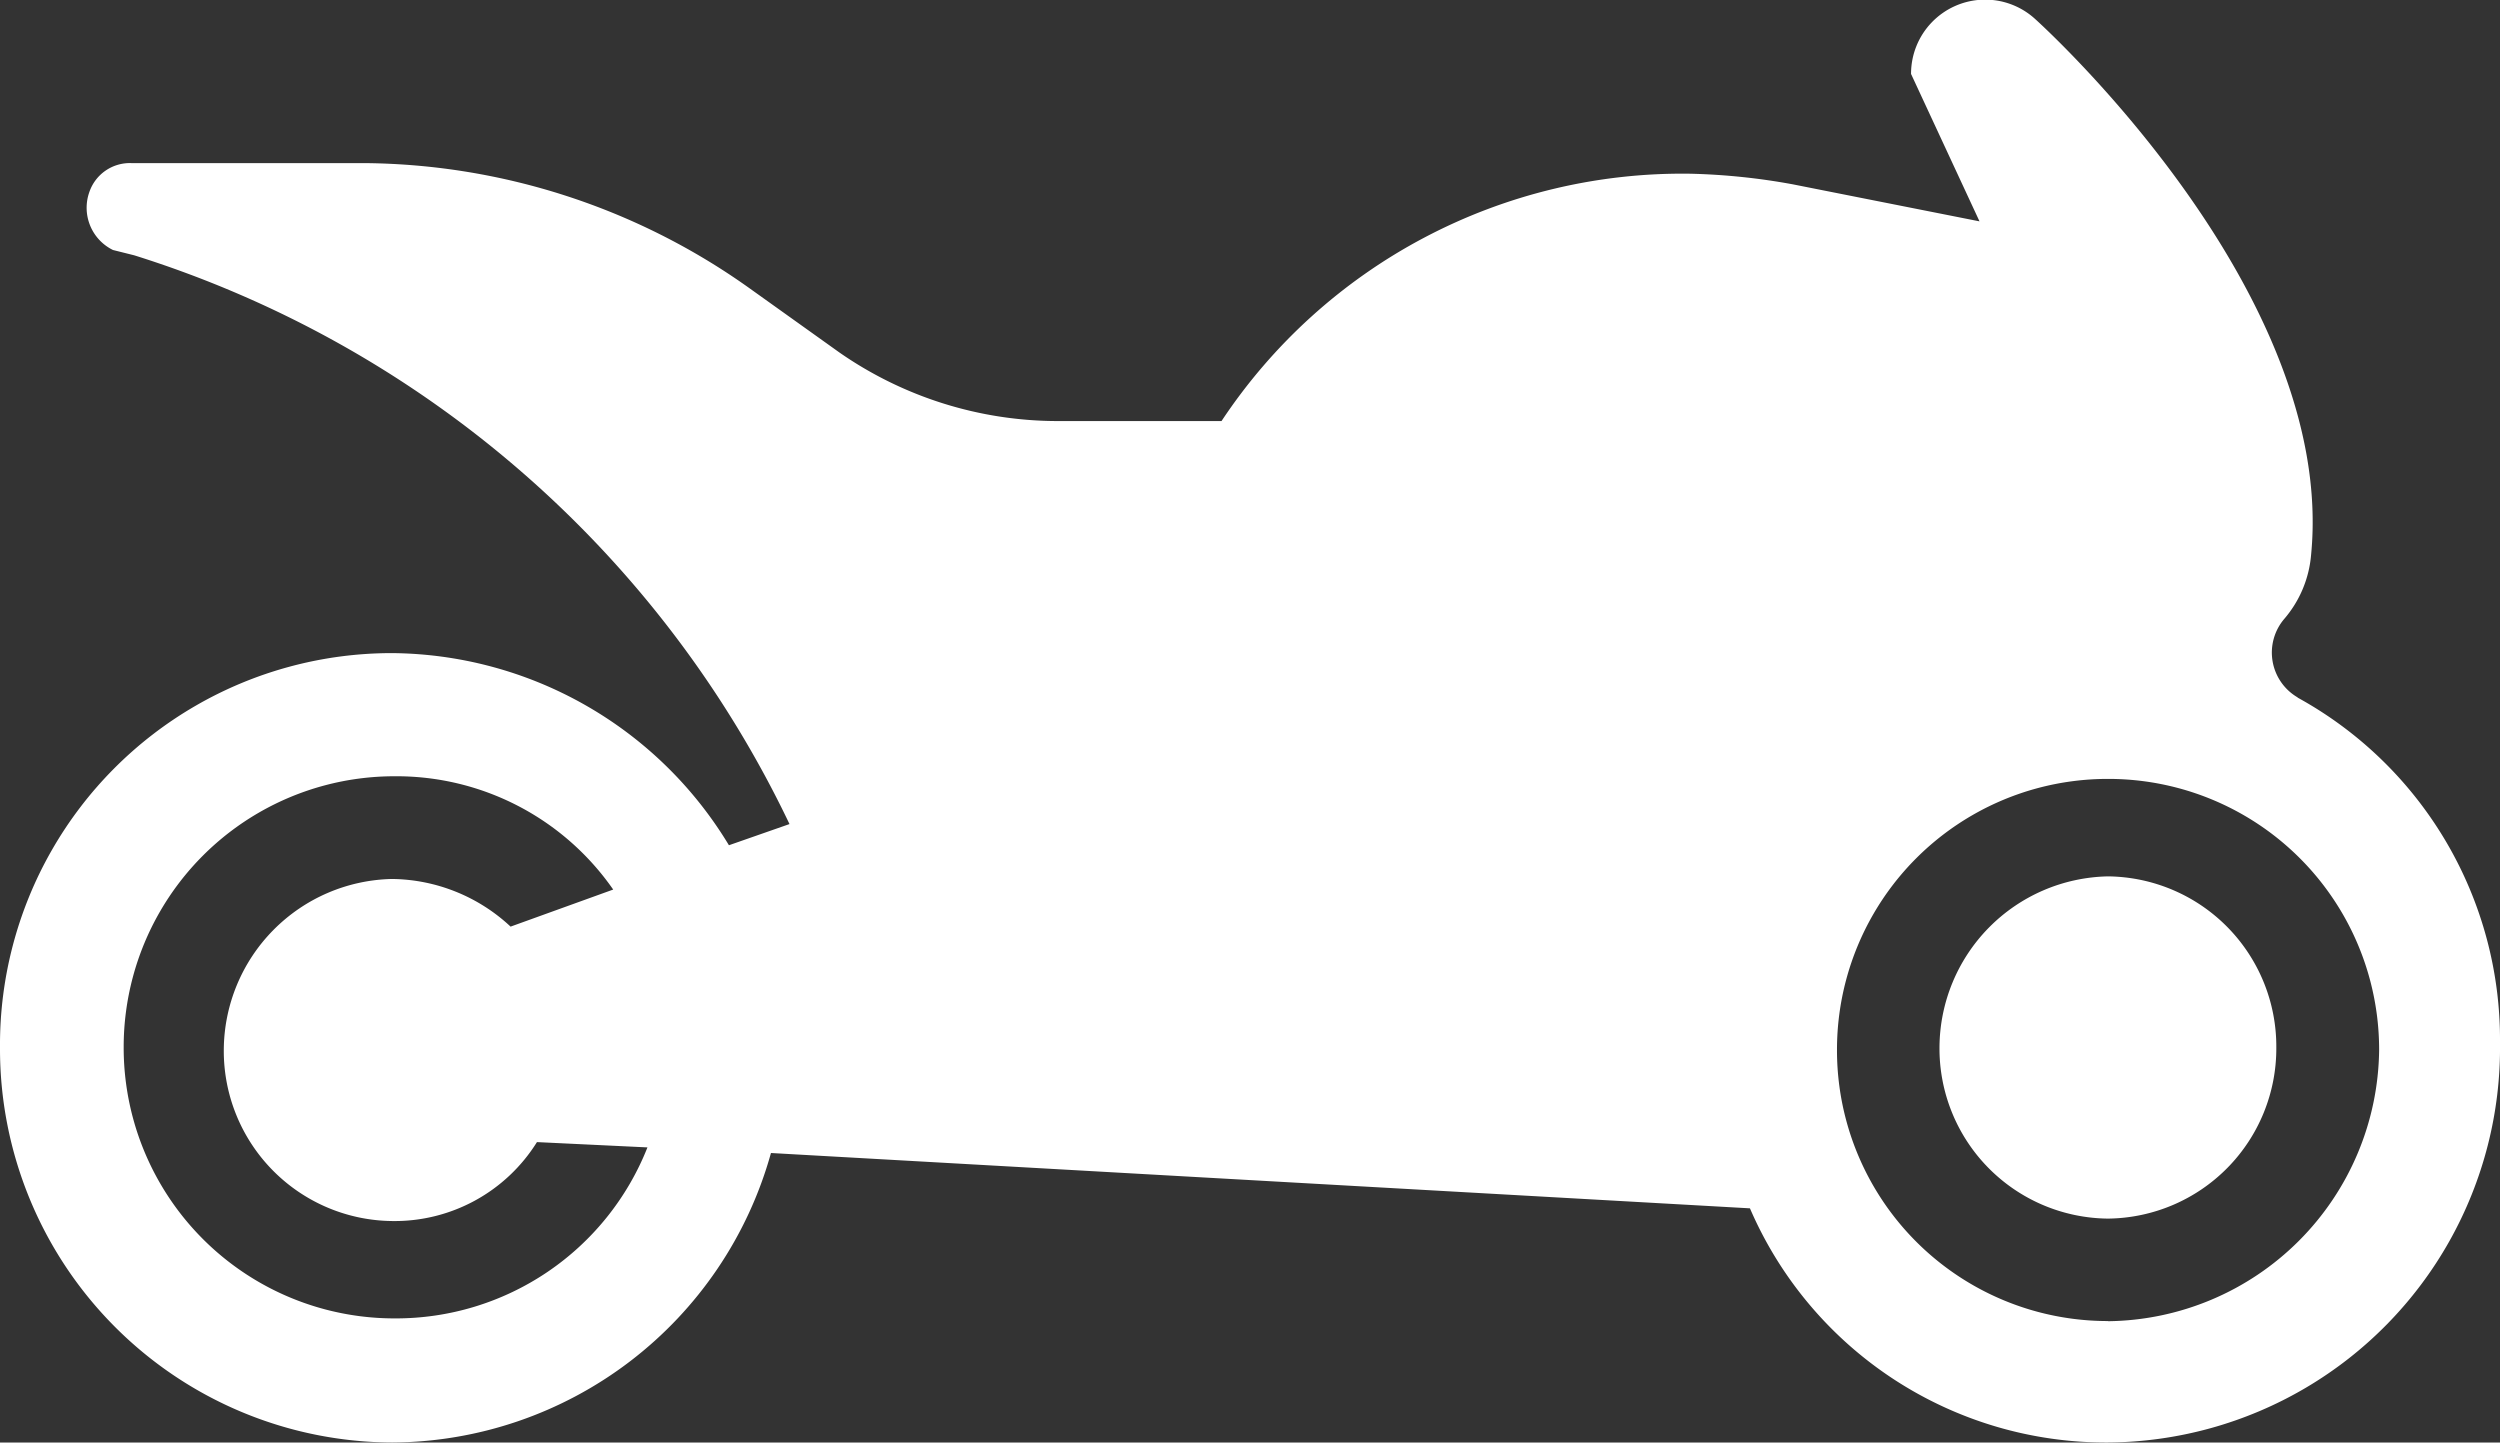 <svg xmlns="http://www.w3.org/2000/svg" width="47.22" height="27.246" viewBox="0 0 47.22 27.246"><rect x="0" y="0" width="47.22" height="27.246" fill="#333333" stroke="none"/><g transform="translate(-2.5 77.202)"><path d="M79.384-43.9A3.246,3.246,0,0,0,76.2-40.667a3.213,3.213,0,0,0,3.181,3.231,3.213,3.213,0,0,0,3.181-3.231A3.213,3.213,0,0,0,79.384-43.9Z" transform="translate(-37.067 -16.749)" fill="#fff"/><path d="M45.9-64.028a.98.98,0,0,1-.249-1.491,2.129,2.129,0,0,0,.5-1.192c.5-5.022-5.219-10.139-5.219-10.139a1.4,1.4,0,0,0-2.336,1.045l1.293,2.784-3.53-.7a12.243,12.243,0,0,0-1.938-.2,10.448,10.448,0,0,0-8.849,4.672H22.484a7.23,7.23,0,0,1-4.126-1.293l-1.74-1.243a12.7,12.7,0,0,0-7.208-2.336H4.987a.808.808,0,0,0-.8.548.888.888,0,0,0,.447,1.093l.4.1A20.516,20.516,0,0,1,17.412-61.637l-1.144.4a7.5,7.5,0,0,0-6.363-3.629A7.4,7.4,0,0,0,2.5-57.412a7.435,7.435,0,0,0,7.405,7.456,7.467,7.467,0,0,0,7.157-5.468l18.491,1.045a7.324,7.324,0,0,0,6.761,4.423,7.457,7.457,0,0,0,7.406-7.555,7.371,7.371,0,0,0-3.825-6.516ZM9.956-52.3a5.114,5.114,0,0,1-5.12-5.12,5.114,5.114,0,0,1,5.12-5.12A4.982,4.982,0,0,1,14.082-60.4l-1.938.7a3.333,3.333,0,0,0-2.237-.9A3.246,3.246,0,0,0,6.727-57.37a3.213,3.213,0,0,0,3.181,3.231,3.168,3.168,0,0,0,2.734-1.491l2.087.1A5.11,5.11,0,0,1,9.956-52.3Zm32.361.05a5.114,5.114,0,0,1-5.12-5.12,5.114,5.114,0,0,1,5.12-5.12,5.114,5.114,0,0,1,5.12,5.12A5.18,5.18,0,0,1,42.317-52.247Z" fill="#fff"/></g></svg>